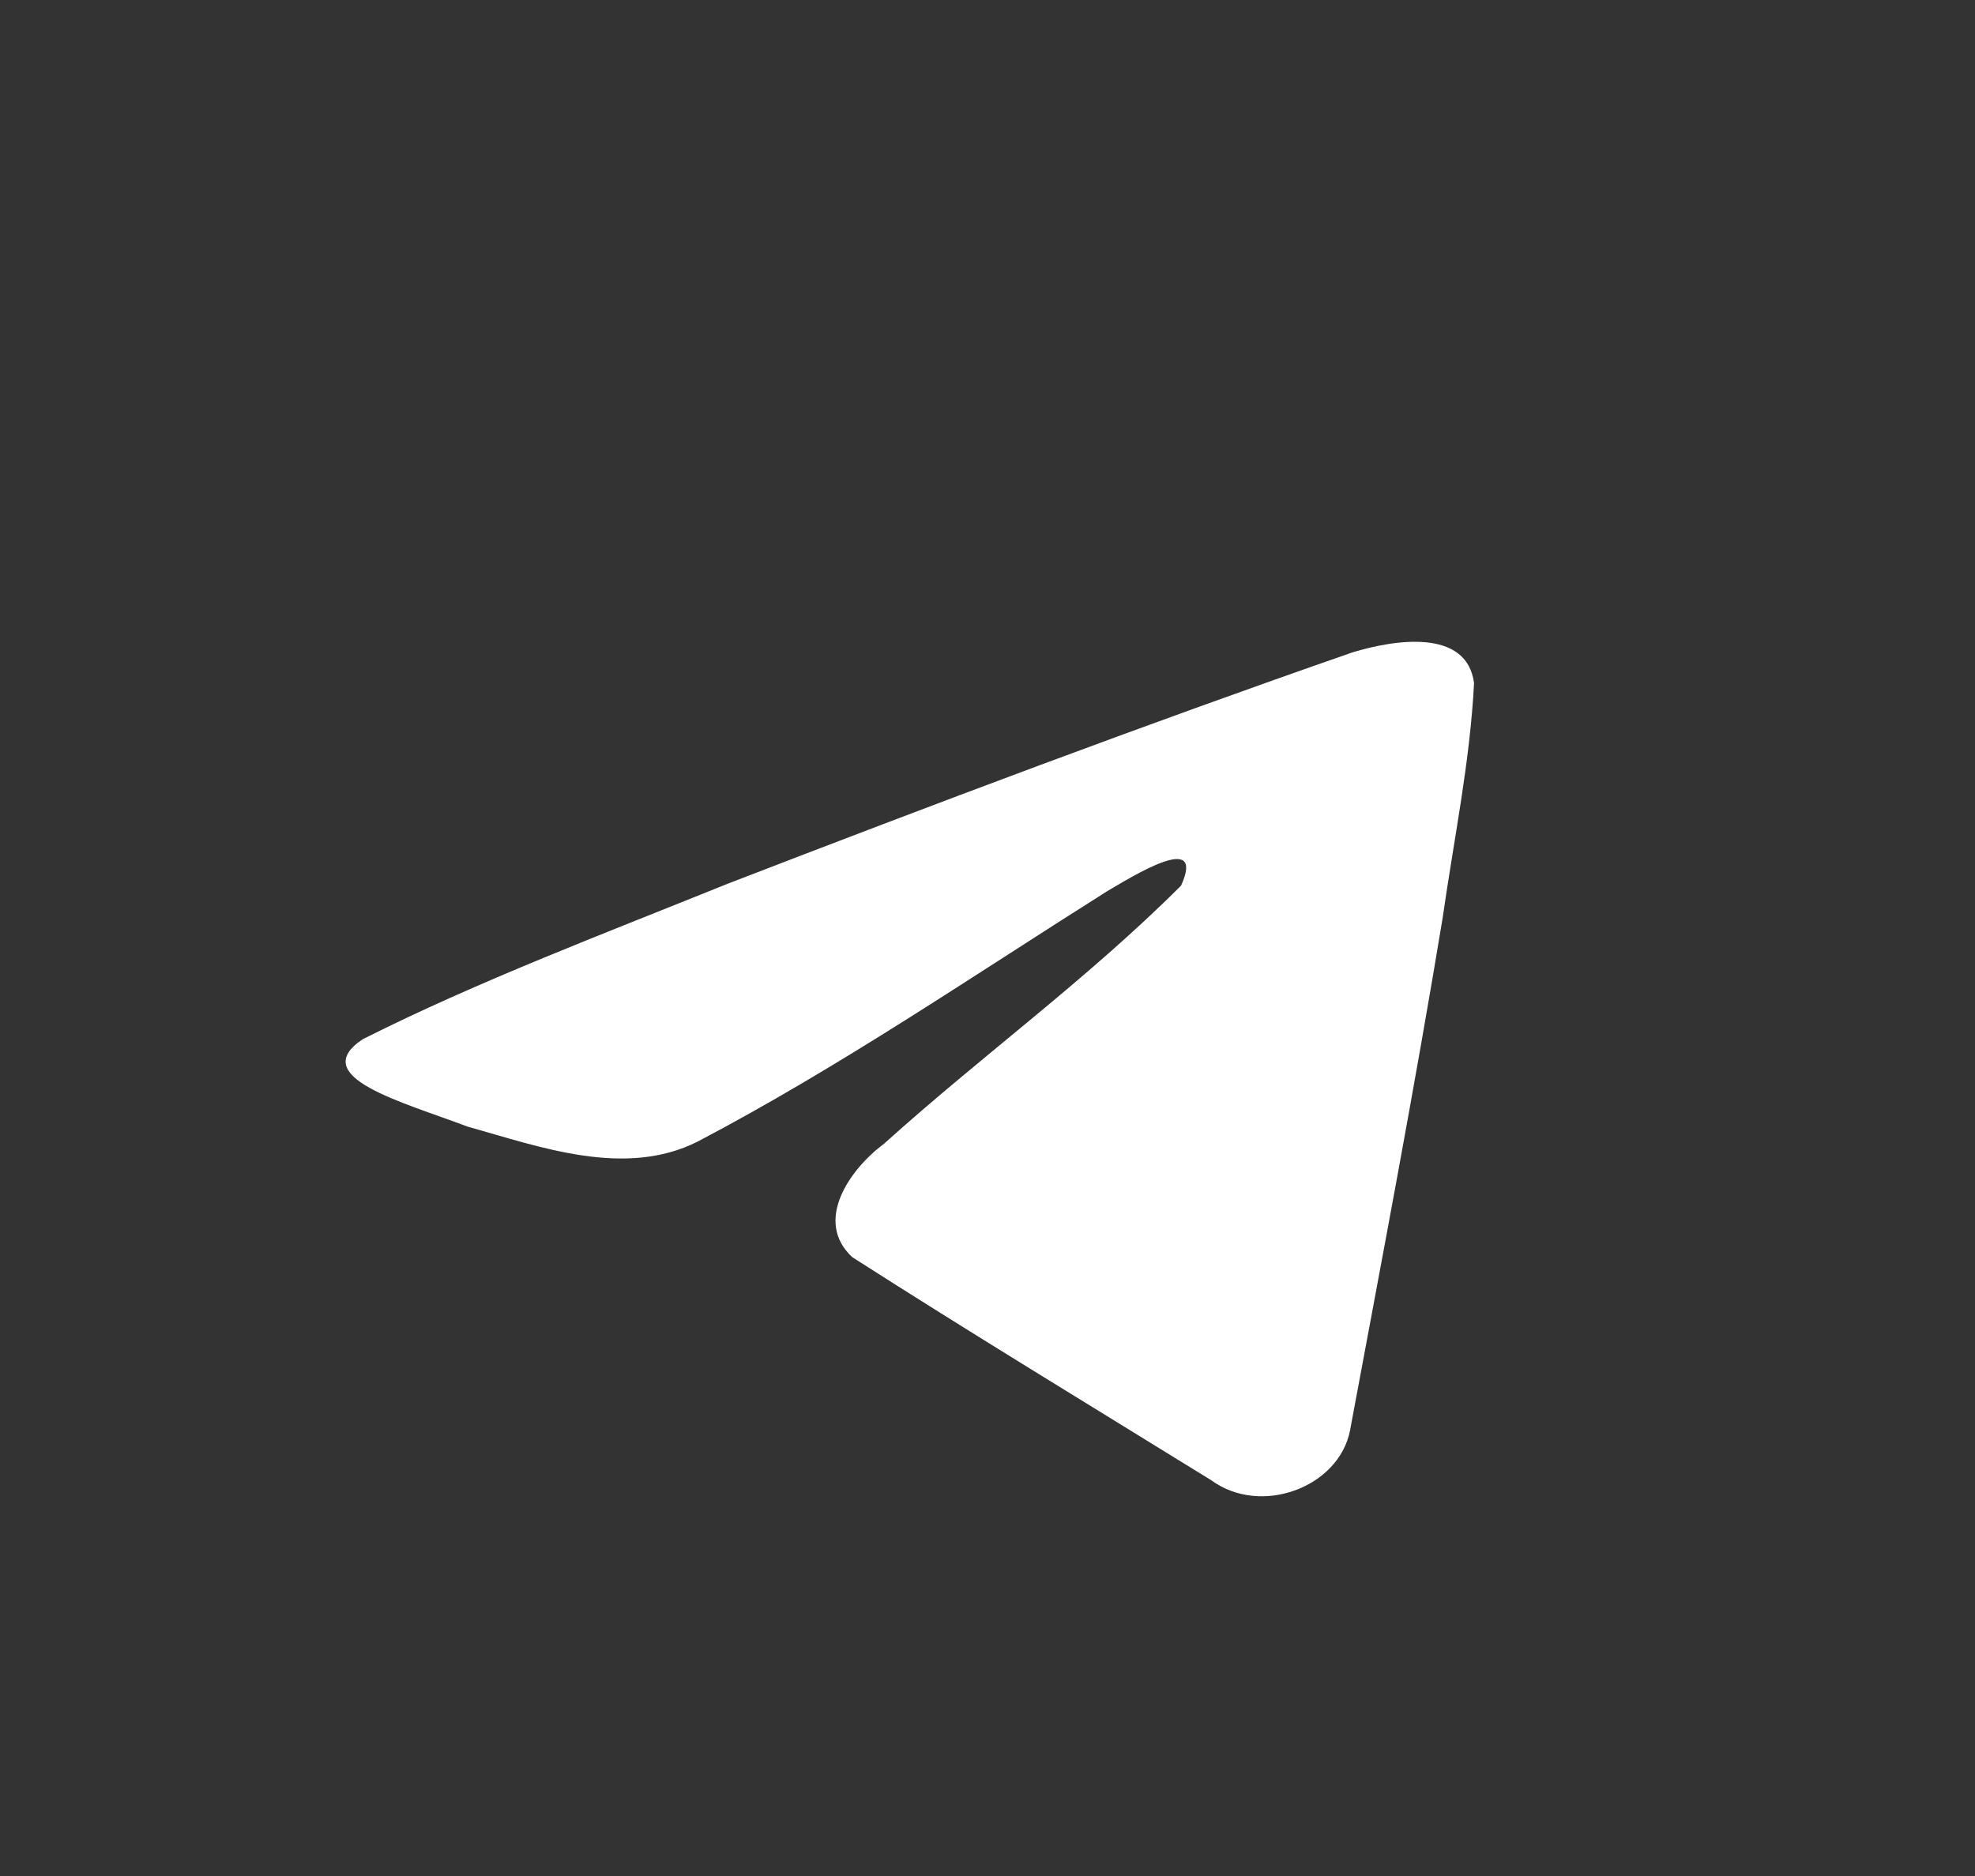 <svg width="40" height="38" viewBox="0 0 40 38" fill="none" xmlns="http://www.w3.org/2000/svg">
    <rect x="0" y="0" width="40" height="38" fill="#333333" stroke="none"/>
    <path d="M7.345 21.051C9.683 19.873 12.293 18.89 14.732 17.903C18.927 16.284 23.139 14.694 27.393 13.214C28.221 12.962 29.708 12.715 29.854 13.837C29.774 15.425 29.445 17.003 29.22 18.582C28.648 22.053 27.987 25.512 27.343 28.972C27.12 30.125 25.542 30.721 24.532 29.984C22.104 28.484 19.657 26.999 17.261 25.465C16.476 24.736 17.204 23.688 17.905 23.167C19.904 21.365 22.025 19.834 23.92 17.939C24.431 16.81 22.921 17.762 22.422 18.053C19.685 19.778 17.015 21.608 14.129 23.124C12.655 23.866 10.937 23.232 9.463 22.818C8.142 22.318 6.206 21.814 7.345 21.051L7.345 21.051Z" fill="white"/>
</svg>
